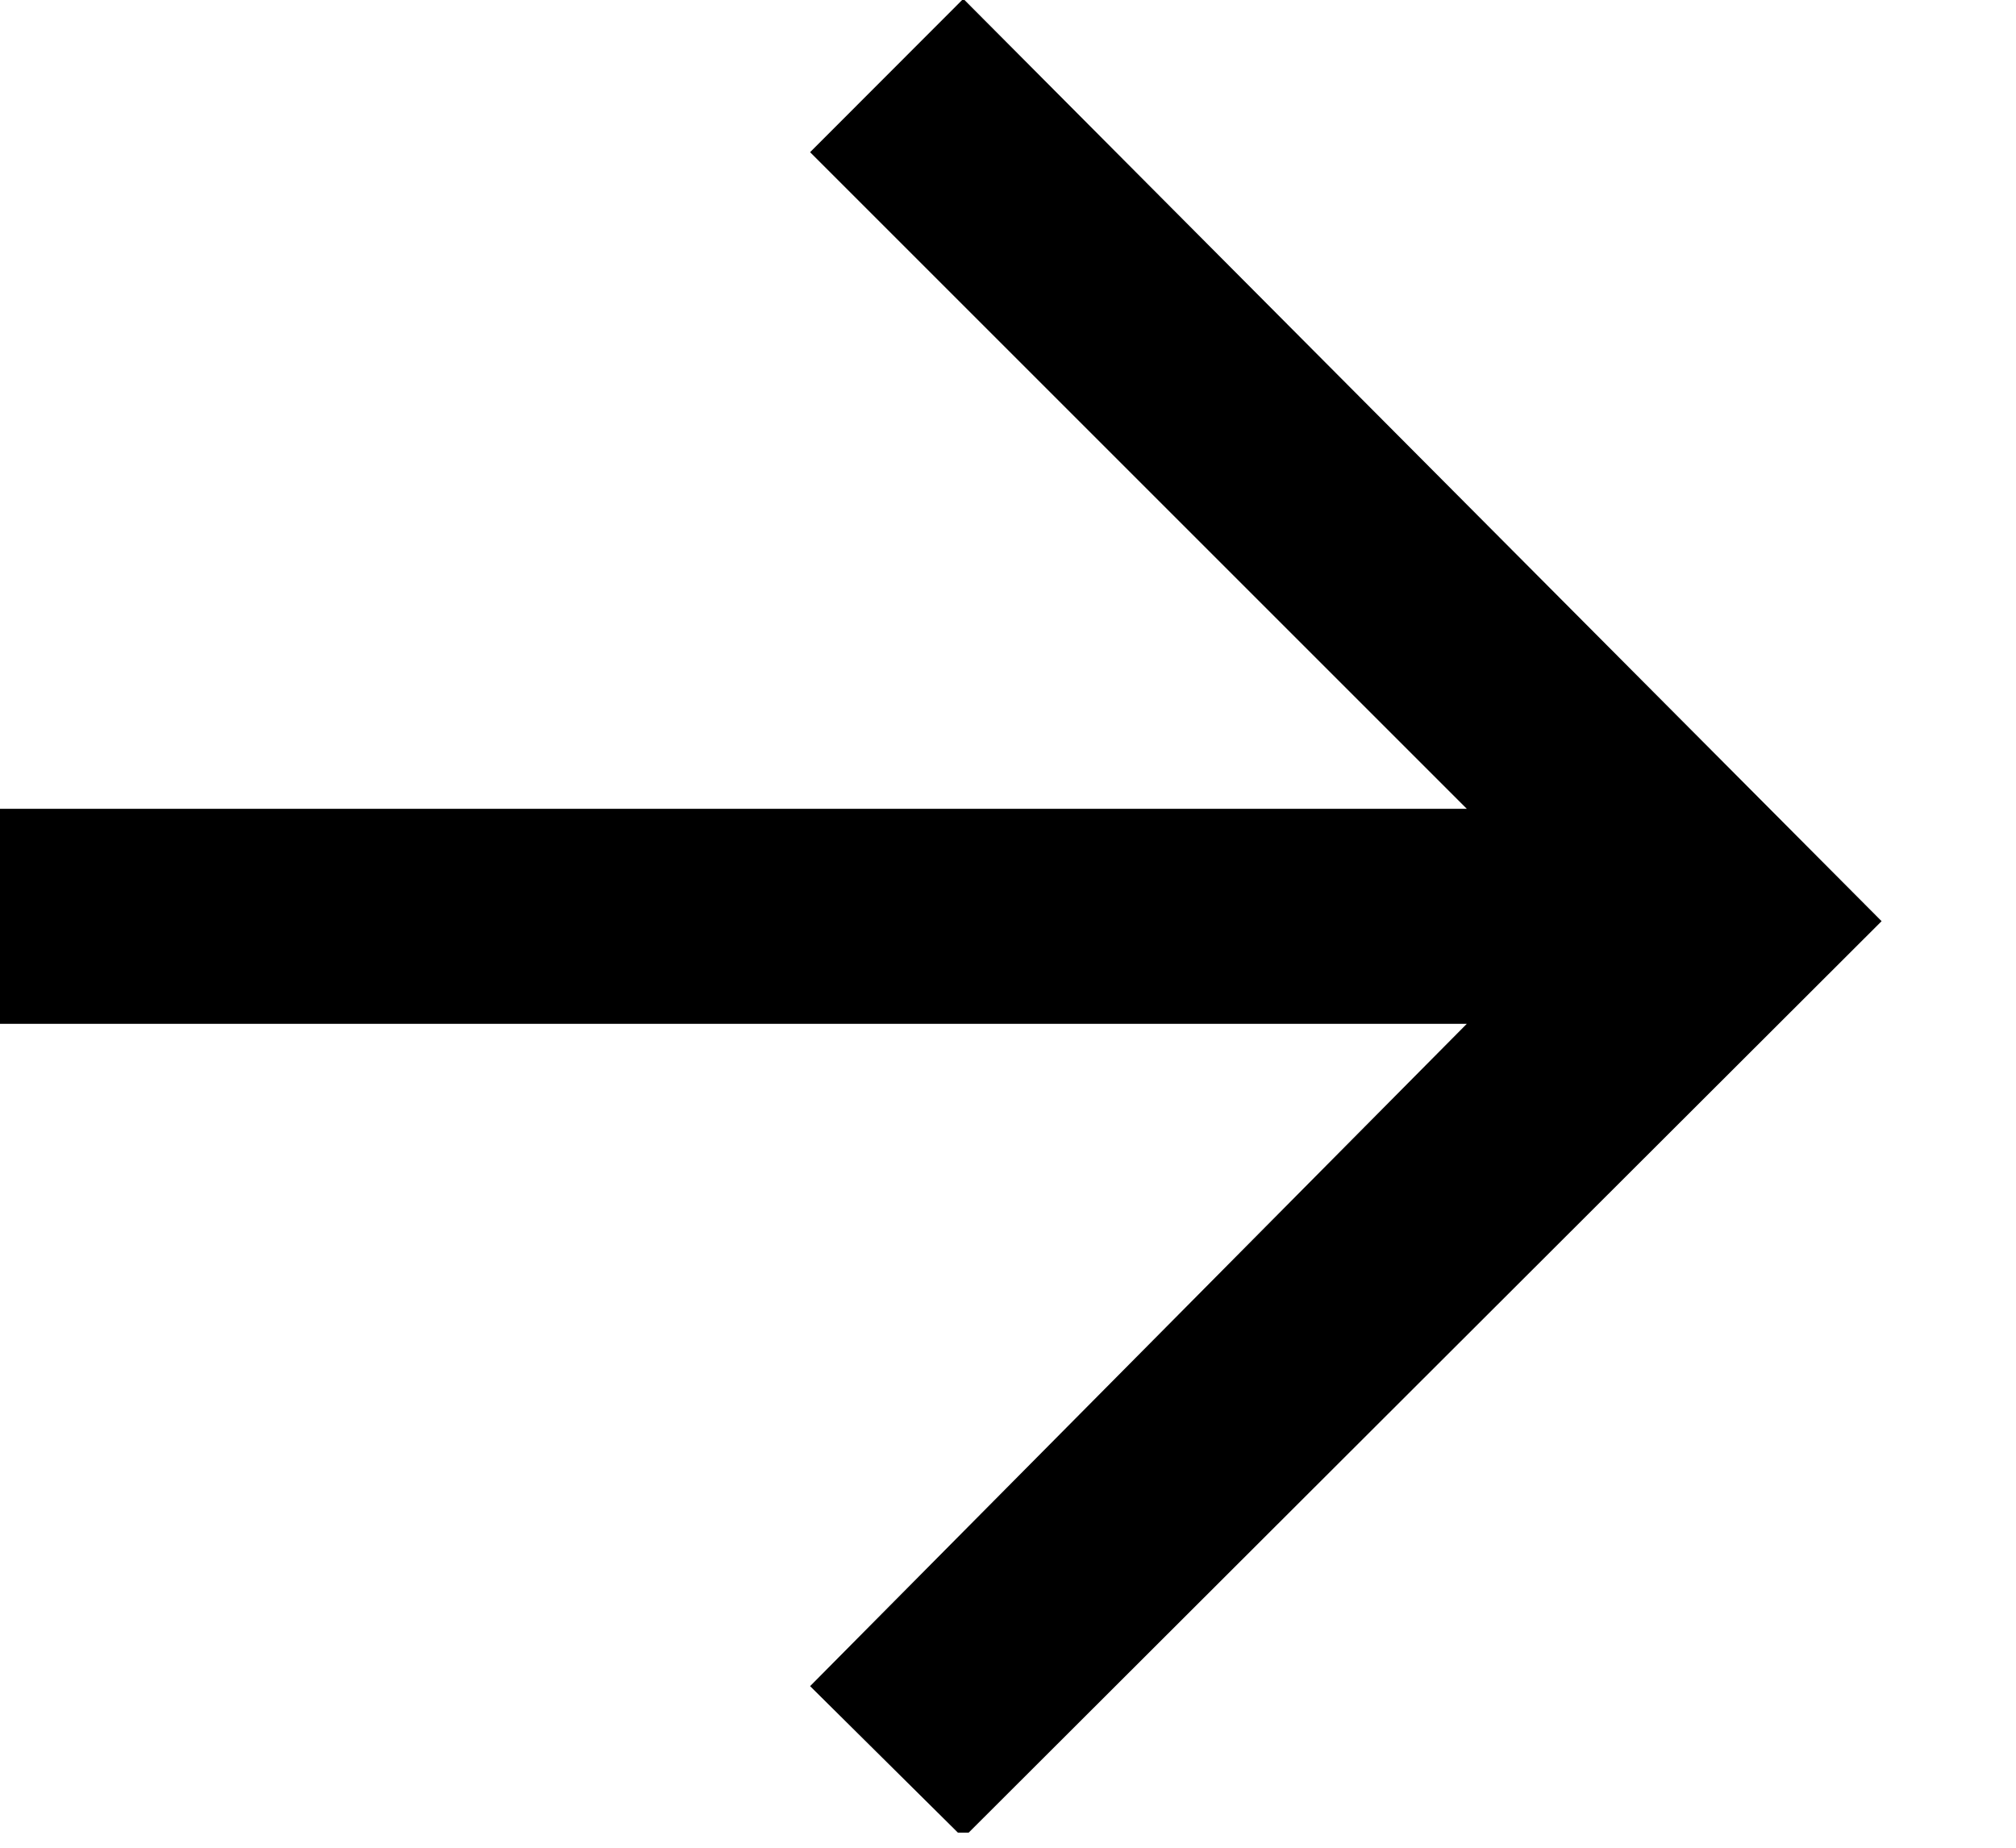 <?xml version="1.0" encoding="utf-8"?>
<svg xmlns="http://www.w3.org/2000/svg" fill="none" height="100%" overflow="visible" preserveAspectRatio="none" style="display: block;" viewBox="0 0 12 11" width="100%">
<g clip-path="url(#clip0_0_177)" id="arrrow picto">
<g clip-path="url(#clip1_0_177)" id="image fill">
<g clip-path="url(#clip2_0_177)" id="image">
<path d="M5.734 -0.007L4.822 0.906L8.731 4.815H0V6.095H8.731L4.822 10.038L5.734 10.942L11.2 5.484L5.734 -0.007Z" fill="black" id="Vector"/>
</g>
</g>
</g>
<defs>
<clipPath id="clip0_0_177">
<rect fill="white" height="10.91" width="11.2"/>
</clipPath>
<clipPath id="clip1_0_177">
<rect fill="white" height="10.91" width="11.2"/>
</clipPath>
<clipPath id="clip2_0_177">
<rect fill="white" height="10.924" transform="translate(0 -0.007)" width="11.2"/>
</clipPath>
</defs>
</svg>